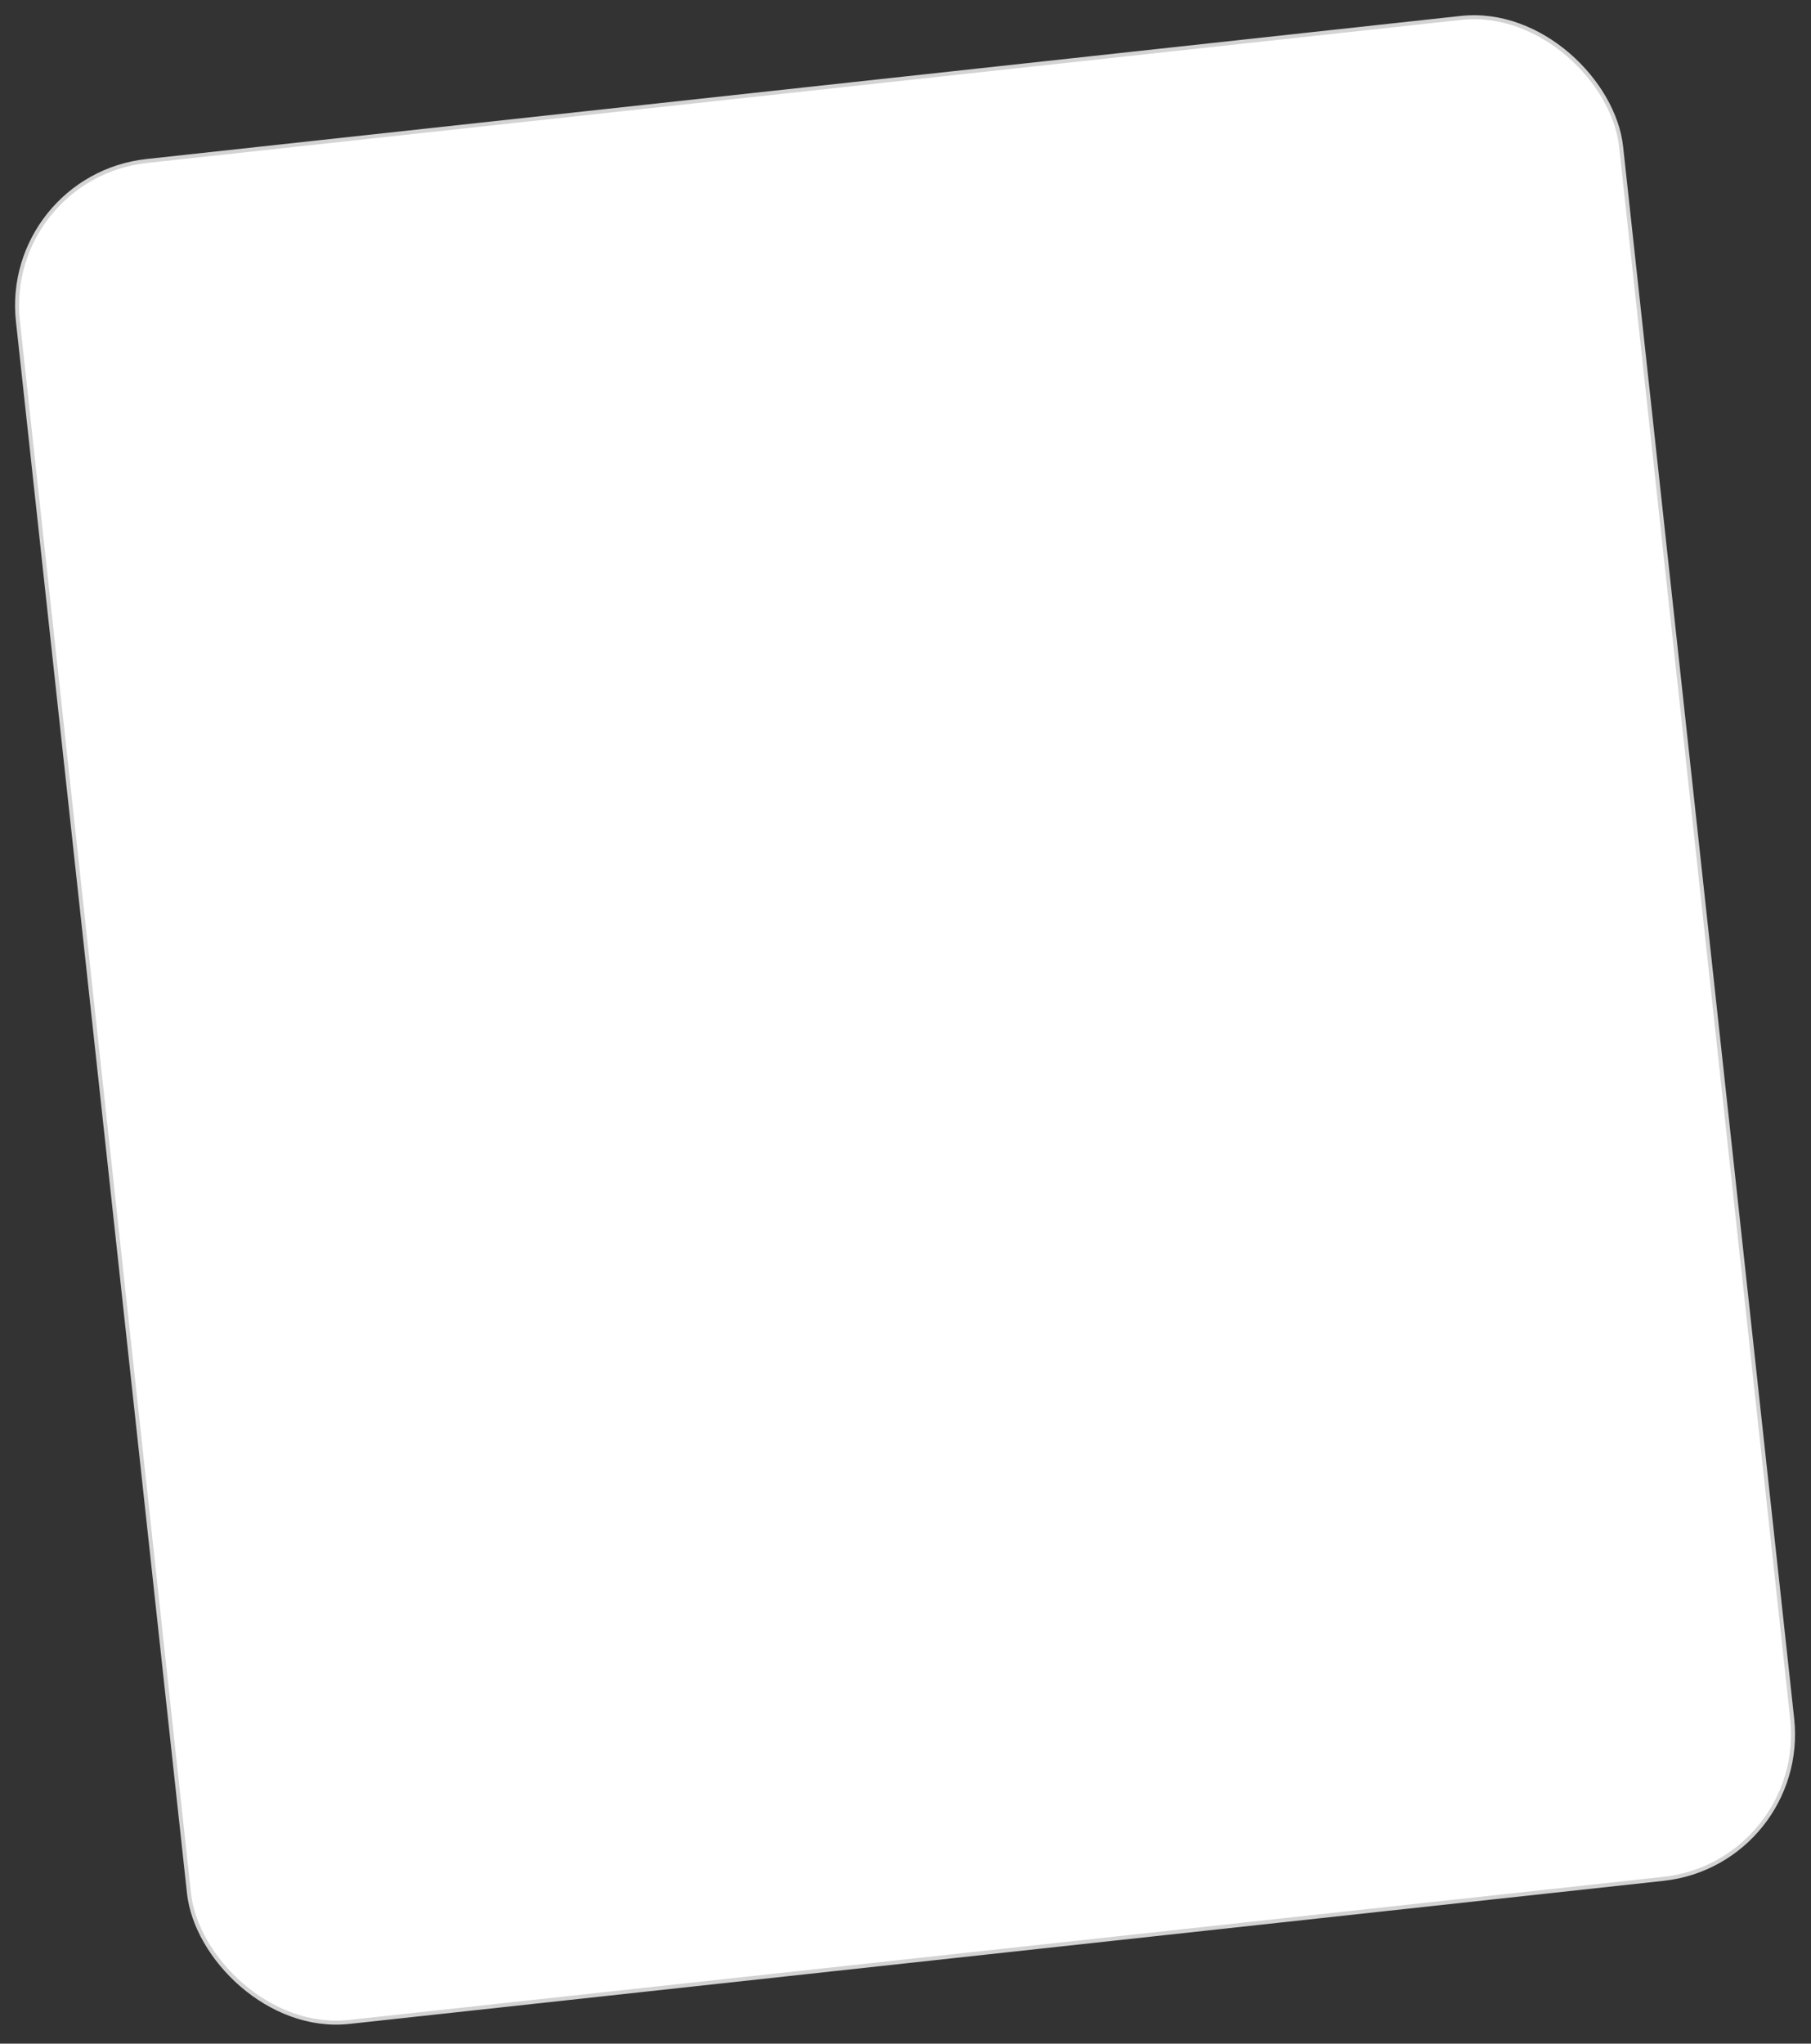 <?xml version="1.0" encoding="UTF-8"?> <svg xmlns="http://www.w3.org/2000/svg" width="390" height="440" viewBox="0 0 390 440" fill="none"><rect x="0" y="0" width="390" height="440" fill="#333333" stroke="none"/><rect x="0.473" y="38.051" width="347.289" height="403.027" rx="31.299" transform="rotate(-6.212 0.473 38.051)" fill="white"></rect><rect x="0.473" y="38.051" width="347.289" height="403.027" rx="31.299" transform="rotate(-6.212 0.473 38.051)" stroke="#D3D3D3" stroke-width="0.858"></rect></svg> 